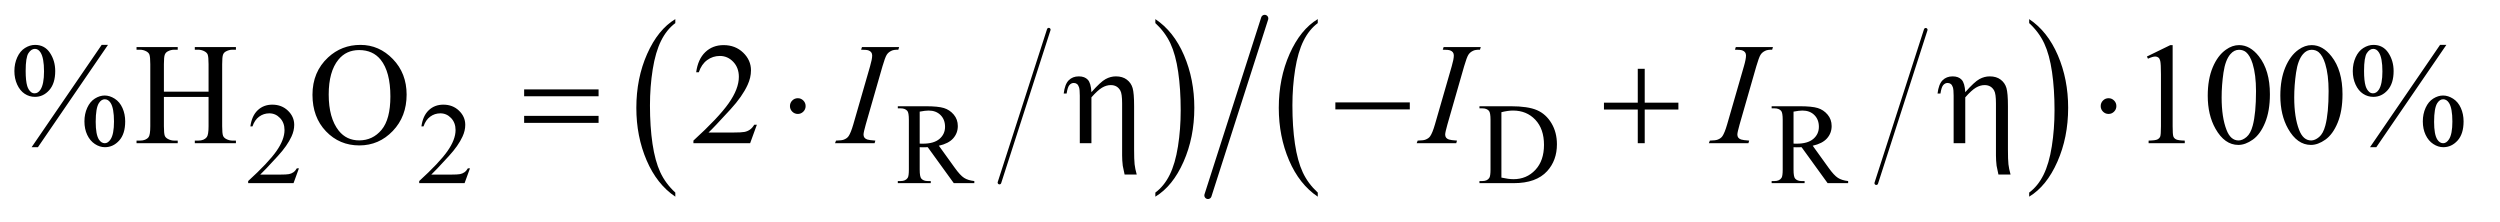 <?xml version="1.0" encoding="UTF-8"?>
<!DOCTYPE svg PUBLIC '-//W3C//DTD SVG 1.0//EN'
          'http://www.w3.org/TR/2001/REC-SVG-20010904/DTD/svg10.dtd'>
<svg stroke-dasharray="none" shape-rendering="auto" xmlns="http://www.w3.org/2000/svg" font-family="'Dialog'" text-rendering="auto" width="270" fill-opacity="1" color-interpolation="auto" color-rendering="auto" preserveAspectRatio="xMidYMid meet" font-size="12px" viewBox="0 0 270 24" fill="black" xmlns:xlink="http://www.w3.org/1999/xlink" stroke="black" image-rendering="auto" stroke-miterlimit="10" stroke-linecap="square" stroke-linejoin="miter" font-style="normal" stroke-width="1" height="24" stroke-dashoffset="0" font-weight="normal" stroke-opacity="1"
><!--Generated by the Batik Graphics2D SVG Generator--><defs id="genericDefs"
  /><g
  ><defs id="defs1"
    ><clipPath clipPathUnits="userSpaceOnUse" id="clipPath1"
      ><path d="M1.042 1.129 L172.007 1.129 L172.007 15.898 L1.042 15.898 L1.042 1.129 Z"
      /></clipPath
      ><clipPath clipPathUnits="userSpaceOnUse" id="clipPath2"
      ><path d="M33.301 36.084 L33.301 507.916 L5495.417 507.916 L5495.417 36.084 Z"
      /></clipPath
    ></defs
    ><g stroke-width="8" transform="scale(1.576,1.576) translate(-1.042,-1.129) matrix(0.031,0,0,0.031,0,0)" stroke-linejoin="round" stroke-linecap="round"
    ><line y2="440" fill="none" x1="2352" clip-path="url(#clipPath2)" x2="2243" y1="102"
    /></g
    ><g transform="matrix(0.049,0,0,0.049,-1.643,-1.78)"
    ><path d="M1521.984 460.781 L1521.984 469.797 Q1481.359 442.516 1458.719 389.703 Q1436.078 336.891 1436.078 274.125 Q1436.078 208.828 1459.891 155.188 Q1483.703 101.531 1521.984 78.438 L1521.984 87.25 Q1502.844 101.531 1490.547 126.312 Q1478.25 151.078 1472.172 189.188 Q1466.109 227.297 1466.109 268.656 Q1466.109 315.484 1471.703 353.281 Q1477.312 391.062 1488.828 415.938 Q1500.359 440.828 1521.984 460.781 Z" stroke="none" clip-path="url(#clipPath2)"
    /></g
    ><g transform="matrix(0.049,0,0,0.049,-1.643,-1.78)"
    ><path d="M2580 87.25 L2580 78.438 Q2620.625 105.516 2643.266 158.328 Q2665.906 211.125 2665.906 273.906 Q2665.906 339.203 2642.094 392.953 Q2618.281 446.703 2580 469.797 L2580 460.781 Q2599.297 446.5 2611.594 421.719 Q2623.891 396.953 2629.875 358.953 Q2635.875 320.938 2635.875 279.375 Q2635.875 232.75 2630.344 194.859 Q2624.828 156.953 2613.234 132.078 Q2601.641 107.203 2580 87.25 Z" stroke="none" clip-path="url(#clipPath2)"
    /></g
    ><g stroke-width="8" transform="matrix(0.049,0,0,0.049,-1.643,-1.78)" stroke-linejoin="round" stroke-linecap="round"
    ><line y2="440" fill="none" x1="4278" clip-path="url(#clipPath2)" x2="4169" y1="102"
    /></g
    ><g transform="matrix(0.049,0,0,0.049,-1.643,-1.78)"
    ><path d="M2937.984 460.781 L2937.984 469.797 Q2897.359 442.516 2874.719 389.703 Q2852.078 336.891 2852.078 274.125 Q2852.078 208.828 2875.891 155.188 Q2899.703 101.531 2937.984 78.438 L2937.984 87.25 Q2918.844 101.531 2906.547 126.312 Q2894.25 151.078 2888.172 189.188 Q2882.109 227.297 2882.109 268.656 Q2882.109 315.484 2887.703 353.281 Q2893.312 391.062 2904.828 415.938 Q2916.359 440.828 2937.984 460.781 Z" stroke="none" clip-path="url(#clipPath2)"
    /></g
    ><g transform="matrix(0.049,0,0,0.049,-1.643,-1.78)"
    ><path d="M4506 87.25 L4506 78.438 Q4546.625 105.516 4569.266 158.328 Q4591.906 211.125 4591.906 273.906 Q4591.906 339.203 4568.094 392.953 Q4544.281 446.703 4506 469.797 L4506 460.781 Q4525.297 446.5 4537.594 421.719 Q4549.891 396.953 4555.875 358.953 Q4561.875 320.938 4561.875 279.375 Q4561.875 232.75 4556.344 194.859 Q4550.828 156.953 4539.234 132.078 Q4527.641 107.203 4506 87.25 Z" stroke="none" clip-path="url(#clipPath2)"
    /></g
    ><g stroke-width="16" transform="matrix(0.049,0,0,0.049,-1.643,-1.78)" stroke-linejoin="round" stroke-linecap="round"
    ><line y2="467" fill="none" x1="2821" clip-path="url(#clipPath2)" x2="2696" y1="77"
    /></g
    ><g transform="matrix(0.049,0,0,0.049,-1.643,-1.78)"
    ><path d="M692.375 407.375 L680.5 440 L580.5 440 L580.5 435.375 Q624.625 395.125 642.625 369.625 Q660.625 344.125 660.625 323 Q660.625 306.875 650.75 296.5 Q640.875 286.125 627.125 286.125 Q614.625 286.125 604.688 293.438 Q594.75 300.75 590 314.875 L585.375 314.875 Q588.5 291.75 601.438 279.375 Q614.375 267 633.75 267 Q654.375 267 668.188 280.25 Q682 293.5 682 311.5 Q682 324.375 676 337.25 Q666.75 357.5 646 380.125 Q614.875 414.125 607.125 421.125 L651.375 421.125 Q664.875 421.125 670.312 420.125 Q675.75 419.125 680.125 416.062 Q684.5 413 687.75 407.375 L692.375 407.375 ZM1069.375 407.375 L1057.5 440 L957.5 440 L957.5 435.375 Q1001.625 395.125 1019.625 369.625 Q1037.625 344.125 1037.625 323 Q1037.625 306.875 1027.75 296.5 Q1017.875 286.125 1004.125 286.125 Q991.625 286.125 981.688 293.438 Q971.75 300.75 967 314.875 L962.375 314.875 Q965.5 291.75 978.438 279.375 Q991.375 267 1010.75 267 Q1031.375 267 1045.188 280.25 Q1059 293.5 1059 311.5 Q1059 324.375 1053 337.25 Q1043.75 357.5 1023 380.125 Q991.875 414.125 984.125 421.125 L1028.375 421.125 Q1041.875 421.125 1047.312 420.125 Q1052.75 419.125 1057.125 416.062 Q1061.5 413 1064.75 407.375 L1069.375 407.375 ZM2181 440 L2135.75 440 L2078.375 360.75 Q2072 361 2068 361 Q2066.375 361 2064.5 360.938 Q2062.625 360.875 2060.625 360.75 L2060.625 410 Q2060.625 426 2064.125 429.875 Q2068.875 435.375 2078.375 435.375 L2085 435.375 L2085 440 L2012.375 440 L2012.375 435.375 L2018.75 435.375 Q2029.5 435.375 2034.125 428.375 Q2036.75 424.5 2036.75 410 L2036.75 300.5 Q2036.75 284.5 2033.25 280.625 Q2028.375 275.125 2018.75 275.125 L2012.375 275.125 L2012.375 270.5 L2074.125 270.5 Q2101.125 270.5 2113.938 274.438 Q2126.75 278.375 2135.688 288.938 Q2144.625 299.5 2144.625 314.125 Q2144.625 329.75 2134.438 341.25 Q2124.25 352.75 2102.875 357.5 L2137.875 406.125 Q2149.875 422.875 2158.5 428.375 Q2167.125 433.875 2181 435.375 L2181 440 ZM2060.625 352.875 Q2063 352.875 2064.75 352.938 Q2066.5 353 2067.625 353 Q2091.875 353 2104.188 342.5 Q2116.5 332 2116.5 315.75 Q2116.5 299.875 2106.562 289.938 Q2096.625 280 2080.25 280 Q2073 280 2060.625 282.375 L2060.625 352.875 ZM3294.375 440 L3294.375 435.375 L3300.75 435.375 Q3311.5 435.375 3316 428.5 Q3318.75 424.375 3318.75 410 L3318.75 300.5 Q3318.75 284.625 3315.25 280.625 Q3310.375 275.125 3300.75 275.125 L3294.375 275.125 L3294.375 270.5 L3363.375 270.5 Q3401.375 270.5 3421.188 279.125 Q3441 287.75 3453.062 307.875 Q3465.125 328 3465.125 354.375 Q3465.125 389.75 3443.625 413.5 Q3419.5 440 3370.125 440 L3294.375 440 ZM3342.75 427.75 Q3358.625 431.25 3369.375 431.25 Q3398.375 431.25 3417.5 410.875 Q3436.625 390.5 3436.625 355.625 Q3436.625 320.5 3417.5 300.25 Q3398.375 280 3368.375 280 Q3357.125 280 3342.75 283.625 L3342.75 427.75 ZM4107 440 L4061.75 440 L4004.375 360.75 Q3998 361 3994 361 Q3992.375 361 3990.5 360.938 Q3988.625 360.875 3986.625 360.75 L3986.625 410 Q3986.625 426 3990.125 429.875 Q3994.875 435.375 4004.375 435.375 L4011 435.375 L4011 440 L3938.375 440 L3938.375 435.375 L3944.75 435.375 Q3955.5 435.375 3960.125 428.375 Q3962.75 424.5 3962.75 410 L3962.75 300.5 Q3962.75 284.5 3959.25 280.625 Q3954.375 275.125 3944.75 275.125 L3938.375 275.125 L3938.375 270.5 L4000.125 270.5 Q4027.125 270.5 4039.938 274.438 Q4052.75 278.375 4061.688 288.938 Q4070.625 299.5 4070.625 314.125 Q4070.625 329.75 4060.438 341.25 Q4050.25 352.75 4028.875 357.5 L4063.875 406.125 Q4075.875 422.875 4084.5 428.375 Q4093.125 433.875 4107 435.375 L4107 440 ZM3986.625 352.875 Q3989 352.875 3990.75 352.938 Q3992.5 353 3993.625 353 Q4017.875 353 4030.188 342.5 Q4042.5 332 4042.5 315.75 Q4042.5 299.875 4032.562 289.938 Q4022.625 280 4006.25 280 Q3999 280 3986.625 282.375 L3986.625 352.875 Z" stroke="none" clip-path="url(#clipPath2)"
    /></g
    ><g transform="matrix(0.049,0,0,0.049,-1.643,-1.78)"
    ><path d="M271.5 135.281 L117.125 360.75 L103.219 360.75 L257.594 135.281 L271.5 135.281 ZM110.875 135.281 Q131.969 135.281 143.609 152.781 Q155.25 170.281 155.25 192.938 Q155.25 220.125 142.125 234.969 Q129 249.812 110.562 249.812 Q98.219 249.812 87.906 243.016 Q77.594 236.219 71.422 222.781 Q65.25 209.344 65.25 192.938 Q65.25 176.531 71.5 162.703 Q77.75 148.875 88.609 142.078 Q99.469 135.281 110.875 135.281 ZM110.406 144.031 Q102.438 144.031 96.266 153.406 Q90.094 162.781 90.094 192.781 Q90.094 214.5 93.531 225.906 Q96.188 234.5 101.812 239.188 Q105.094 242 109.938 242 Q117.438 242 122.75 233.875 Q130.562 221.844 130.562 193.719 Q130.562 164.031 122.906 152 Q117.906 144.031 110.406 144.031 ZM264.312 246.844 Q275.406 246.844 286.422 253.875 Q297.438 260.906 303.453 274.344 Q309.469 287.781 309.469 303.875 Q309.469 331.531 296.188 346.141 Q282.906 360.75 264.781 360.75 Q253.375 360.75 242.672 353.719 Q231.969 346.688 225.797 333.641 Q219.625 320.594 219.625 303.875 Q219.625 287.469 225.797 273.875 Q231.969 260.281 242.672 253.562 Q253.375 246.844 264.312 246.844 ZM264.469 255.125 Q256.969 255.125 251.5 263.562 Q244.469 274.5 244.469 304.969 Q244.469 332.938 251.656 344.031 Q256.969 352 264.469 352 Q271.656 352 277.281 343.406 Q284.781 332 284.781 304.188 Q284.781 274.812 277.281 263.094 Q272.125 255.125 264.469 255.125 ZM394.781 238.406 L493.219 238.406 L493.219 177.781 Q493.219 161.531 491.188 156.375 Q489.625 152.469 484.625 149.656 Q477.906 145.906 470.406 145.906 L462.906 145.906 L462.906 140.125 L553.531 140.125 L553.531 145.906 L546.031 145.906 Q538.531 145.906 531.812 149.5 Q526.812 152 525.016 157.078 Q523.219 162.156 523.219 177.781 L523.219 314.5 Q523.219 330.594 525.25 335.75 Q526.812 339.656 531.656 342.469 Q538.531 346.219 546.031 346.219 L553.531 346.219 L553.531 352 L462.906 352 L462.906 346.219 L470.406 346.219 Q483.375 346.219 489.312 338.562 Q493.219 333.562 493.219 314.5 L493.219 249.969 L394.781 249.969 L394.781 314.5 Q394.781 330.594 396.812 335.75 Q398.375 339.656 403.375 342.469 Q410.094 346.219 417.594 346.219 L425.25 346.219 L425.25 352 L334.469 352 L334.469 346.219 L341.969 346.219 Q355.094 346.219 361.031 338.562 Q364.781 333.562 364.781 314.5 L364.781 177.781 Q364.781 161.531 362.75 156.375 Q361.188 152.469 356.344 149.656 Q349.469 145.906 341.969 145.906 L334.469 145.906 L334.469 140.125 L425.25 140.125 L425.25 145.906 L417.594 145.906 Q410.094 145.906 403.375 149.5 Q398.531 152 396.656 157.078 Q394.781 162.156 394.781 177.781 L394.781 238.406 ZM828.031 135.281 Q869.281 135.281 899.516 166.609 Q929.75 197.938 929.75 244.812 Q929.75 293.094 899.281 324.969 Q868.812 356.844 825.531 356.844 Q781.781 356.844 752.016 325.75 Q722.25 294.656 722.25 245.281 Q722.25 194.812 756.625 162.938 Q786.469 135.281 828.031 135.281 ZM825.062 146.688 Q796.625 146.688 779.438 167.781 Q758.031 194.031 758.031 244.656 Q758.031 296.531 780.219 324.5 Q797.25 345.75 825.219 345.75 Q855.062 345.75 874.516 322.469 Q893.969 299.188 893.969 249.031 Q893.969 194.656 872.562 167.938 Q855.375 146.688 825.062 146.688 ZM1701.719 311.219 L1686.875 352 L1561.875 352 L1561.875 346.219 Q1617.031 295.906 1639.531 264.031 Q1662.031 232.156 1662.031 205.75 Q1662.031 185.594 1649.688 172.625 Q1637.344 159.656 1620.156 159.656 Q1604.531 159.656 1592.109 168.797 Q1579.688 177.938 1573.75 195.594 L1567.969 195.594 Q1571.875 166.688 1588.047 151.219 Q1604.219 135.75 1628.438 135.75 Q1654.219 135.75 1671.484 152.312 Q1688.75 168.875 1688.75 191.375 Q1688.75 207.469 1681.25 223.562 Q1669.688 248.875 1643.75 277.156 Q1604.844 319.656 1595.156 328.406 L1650.469 328.406 Q1667.344 328.406 1674.141 327.156 Q1680.938 325.906 1686.406 322.078 Q1691.875 318.25 1695.938 311.219 L1701.719 311.219 ZM4765.5 160.906 L4817.062 135.75 L4822.219 135.75 L4822.219 314.656 Q4822.219 332.469 4823.703 336.844 Q4825.188 341.219 4829.875 343.562 Q4834.562 345.906 4848.938 346.219 L4848.938 352 L4769.25 352 L4769.25 346.219 Q4784.25 345.906 4788.625 343.641 Q4793 341.375 4794.719 337.547 Q4796.438 333.719 4796.438 314.656 L4796.438 200.281 Q4796.438 177.156 4794.875 170.594 Q4793.781 165.594 4790.891 163.25 Q4788 160.906 4783.938 160.906 Q4778.156 160.906 4767.844 165.75 L4765.5 160.906 ZM4899.562 247.312 Q4899.562 211.062 4910.5 184.891 Q4921.438 158.719 4939.562 145.906 Q4953.625 135.75 4968.625 135.75 Q4993 135.75 5012.375 160.594 Q5036.594 191.375 5036.594 244.031 Q5036.594 280.906 5025.969 306.688 Q5015.344 332.469 4998.859 344.109 Q4982.375 355.75 4967.062 355.75 Q4936.75 355.75 4916.594 319.969 Q4899.562 289.812 4899.562 247.312 ZM4930.188 251.219 Q4930.188 294.969 4940.969 322.625 Q4949.875 345.906 4967.531 345.906 Q4975.969 345.906 4985.031 338.328 Q4994.094 330.75 4998.781 312.938 Q5005.969 286.062 5005.969 237.156 Q5005.969 200.906 4998.469 176.688 Q4992.844 158.719 4983.938 151.219 Q4977.531 146.062 4968.469 146.062 Q4957.844 146.062 4949.562 155.594 Q4938.312 168.562 4934.25 196.375 Q4930.188 224.188 4930.188 251.219 ZM5059.562 247.312 Q5059.562 211.062 5070.5 184.891 Q5081.438 158.719 5099.562 145.906 Q5113.625 135.75 5128.625 135.75 Q5153 135.75 5172.375 160.594 Q5196.594 191.375 5196.594 244.031 Q5196.594 280.906 5185.969 306.688 Q5175.344 332.469 5158.859 344.109 Q5142.375 355.75 5127.062 355.75 Q5096.75 355.75 5076.594 319.969 Q5059.562 289.812 5059.562 247.312 ZM5090.188 251.219 Q5090.188 294.969 5100.969 322.625 Q5109.875 345.906 5127.531 345.906 Q5135.969 345.906 5145.031 338.328 Q5154.094 330.75 5158.781 312.938 Q5165.969 286.062 5165.969 237.156 Q5165.969 200.906 5158.469 176.688 Q5152.844 158.719 5143.938 151.219 Q5137.531 146.062 5128.469 146.062 Q5117.844 146.062 5109.562 155.594 Q5098.312 168.562 5094.25 196.375 Q5090.188 224.188 5090.188 251.219 ZM5425.5 135.281 L5271.125 360.75 L5257.219 360.75 L5411.594 135.281 L5425.5 135.281 ZM5264.875 135.281 Q5285.969 135.281 5297.609 152.781 Q5309.25 170.281 5309.25 192.938 Q5309.25 220.125 5296.125 234.969 Q5283 249.812 5264.562 249.812 Q5252.219 249.812 5241.906 243.016 Q5231.594 236.219 5225.422 222.781 Q5219.25 209.344 5219.25 192.938 Q5219.25 176.531 5225.5 162.703 Q5231.75 148.875 5242.609 142.078 Q5253.469 135.281 5264.875 135.281 ZM5264.406 144.031 Q5256.438 144.031 5250.266 153.406 Q5244.094 162.781 5244.094 192.781 Q5244.094 214.5 5247.531 225.906 Q5250.188 234.5 5255.812 239.188 Q5259.094 242 5263.938 242 Q5271.438 242 5276.75 233.875 Q5284.562 221.844 5284.562 193.719 Q5284.562 164.031 5276.906 152 Q5271.906 144.031 5264.406 144.031 ZM5418.312 246.844 Q5429.406 246.844 5440.422 253.875 Q5451.438 260.906 5457.453 274.344 Q5463.469 287.781 5463.469 303.875 Q5463.469 331.531 5450.188 346.141 Q5436.906 360.75 5418.781 360.75 Q5407.375 360.75 5396.672 353.719 Q5385.969 346.688 5379.797 333.641 Q5373.625 320.594 5373.625 303.875 Q5373.625 287.469 5379.797 273.875 Q5385.969 260.281 5396.672 253.562 Q5407.375 246.844 5418.312 246.844 ZM5418.469 255.125 Q5410.969 255.125 5405.5 263.562 Q5398.469 274.5 5398.469 304.969 Q5398.469 332.938 5405.656 344.031 Q5410.969 352 5418.469 352 Q5425.656 352 5431.281 343.406 Q5438.781 332 5438.781 304.188 Q5438.781 274.812 5431.281 263.094 Q5426.125 255.125 5418.469 255.125 Z" stroke="none" clip-path="url(#clipPath2)"
    /></g
    ><g transform="matrix(0.049,0,0,0.049,-1.643,-1.78)"
    ><path d="M1962.906 346.219 L1961.188 352 L1874 352 L1876.188 346.219 Q1889.312 345.906 1893.531 344.031 Q1900.406 341.375 1903.688 336.688 Q1908.844 329.344 1914.312 310.438 L1951.188 182.625 Q1955.875 166.688 1955.875 158.562 Q1955.875 154.5 1953.844 151.688 Q1951.812 148.875 1947.672 147.391 Q1943.531 145.906 1931.5 145.906 L1933.375 140.125 L2015.25 140.125 L2013.531 145.906 Q2003.531 145.75 1998.688 148.094 Q1991.656 151.219 1987.984 157 Q1984.312 162.781 1978.531 182.625 L1941.812 310.438 Q1936.812 328.094 1936.812 332.938 Q1936.812 336.844 1938.766 339.578 Q1940.719 342.312 1945.016 343.797 Q1949.312 345.281 1962.906 346.219 ZM3244.906 346.219 L3243.188 352 L3156 352 L3158.188 346.219 Q3171.312 345.906 3175.531 344.031 Q3182.406 341.375 3185.688 336.688 Q3190.844 329.344 3196.312 310.438 L3233.188 182.625 Q3237.875 166.688 3237.875 158.562 Q3237.875 154.5 3235.844 151.688 Q3233.812 148.875 3229.672 147.391 Q3225.531 145.906 3213.5 145.906 L3215.375 140.125 L3297.25 140.125 L3295.531 145.906 Q3285.531 145.75 3280.688 148.094 Q3273.656 151.219 3269.984 157 Q3266.312 162.781 3260.531 182.625 L3223.812 310.438 Q3218.812 328.094 3218.812 332.938 Q3218.812 336.844 3220.766 339.578 Q3222.719 342.312 3227.016 343.797 Q3231.312 345.281 3244.906 346.219 ZM3888.906 346.219 L3887.188 352 L3800 352 L3802.188 346.219 Q3815.312 345.906 3819.531 344.031 Q3826.406 341.375 3829.688 336.688 Q3834.844 329.344 3840.312 310.438 L3877.188 182.625 Q3881.875 166.688 3881.875 158.562 Q3881.875 154.5 3879.844 151.688 Q3877.812 148.875 3873.672 147.391 Q3869.531 145.906 3857.5 145.906 L3859.375 140.125 L3941.25 140.125 L3939.531 145.906 Q3929.531 145.75 3924.688 148.094 Q3917.656 151.219 3913.984 157 Q3910.312 162.781 3904.531 182.625 L3867.812 310.438 Q3862.812 328.094 3862.812 332.938 Q3862.812 336.844 3864.766 339.578 Q3866.719 342.312 3871.016 343.797 Q3875.312 345.281 3888.906 346.219 Z" stroke="none" clip-path="url(#clipPath2)"
    /></g
    ><g transform="matrix(0.049,0,0,0.049,-1.643,-1.78)"
    ><path d="M1188.781 233.406 L1352.844 233.406 L1352.844 248.562 L1188.781 248.562 L1188.781 233.406 ZM1188.781 291.688 L1352.844 291.688 L1352.844 307.156 L1188.781 307.156 L1188.781 291.688 ZM1809.188 270.125 Q1809.188 277.312 1804.109 282.391 Q1799.031 287.469 1792 287.469 Q1784.812 287.469 1779.734 282.391 Q1774.656 277.312 1774.656 270.125 Q1774.656 262.938 1779.734 257.859 Q1784.812 252.781 1792 252.781 Q1799.031 252.781 1804.109 257.859 Q1809.188 262.938 1809.188 270.125 ZM2413.5 352 L2413.5 247.312 Q2413.5 233.719 2411.781 228.641 Q2410.062 223.562 2407.172 221.375 Q2404.281 219.188 2400.219 219.188 Q2394.75 219.188 2390.688 223.719 Q2386.625 228.25 2384.438 242.469 L2378.031 242.469 Q2380.531 221.844 2389.125 213.25 Q2397.719 204.656 2411.312 204.656 Q2424.281 204.656 2431.156 212.078 Q2438.031 219.5 2439.125 239.5 Q2459.281 216.688 2470.297 210.672 Q2481.312 204.656 2493.031 204.656 Q2507.719 204.656 2517.172 211.844 Q2526.625 219.031 2529.906 230.359 Q2533.188 241.688 2533.188 270.125 L2533.188 364.969 Q2533.188 388.562 2534.281 398.406 Q2535.375 408.25 2538.969 421.062 L2512.25 421.062 Q2508.812 406.219 2508.188 401.688 Q2506.781 389.656 2506.781 378.875 L2506.781 264.344 Q2506.781 242.938 2502.875 236.062 Q2496.156 223.875 2481.781 223.875 Q2472.094 223.875 2462.484 229.578 Q2452.875 235.281 2439.125 250.906 L2439.125 352 L2413.5 352 ZM2976.781 262 L3140.844 262 L3140.844 277.469 L2976.781 277.469 L2976.781 262 ZM3643.312 187.938 L3658.625 187.938 L3658.625 262.625 L3732.844 262.625 L3732.844 277.781 L3658.625 277.781 L3658.625 352 L3643.312 352 L3643.312 277.781 L3568.781 277.781 L3568.781 262.625 L3643.312 262.625 L3643.312 187.938 ZM4339.5 352 L4339.5 247.312 Q4339.5 233.719 4337.781 228.641 Q4336.062 223.562 4333.172 221.375 Q4330.281 219.188 4326.219 219.188 Q4320.75 219.188 4316.688 223.719 Q4312.625 228.25 4310.438 242.469 L4304.031 242.469 Q4306.531 221.844 4315.125 213.25 Q4323.719 204.656 4337.312 204.656 Q4350.281 204.656 4357.156 212.078 Q4364.031 219.5 4365.125 239.5 Q4385.281 216.688 4396.297 210.672 Q4407.312 204.656 4419.031 204.656 Q4433.719 204.656 4443.172 211.844 Q4452.625 219.031 4455.906 230.359 Q4459.188 241.688 4459.188 270.125 L4459.188 364.969 Q4459.188 388.562 4460.281 398.406 Q4461.375 408.25 4464.969 421.062 L4438.25 421.062 Q4434.812 406.219 4434.188 401.688 Q4432.781 389.656 4432.781 378.875 L4432.781 264.344 Q4432.781 242.938 4428.875 236.062 Q4422.156 223.875 4407.781 223.875 Q4398.094 223.875 4388.484 229.578 Q4378.875 235.281 4365.125 250.906 L4365.125 352 L4339.5 352 ZM4698.188 270.125 Q4698.188 277.312 4693.109 282.391 Q4688.031 287.469 4681 287.469 Q4673.812 287.469 4668.734 282.391 Q4663.656 277.312 4663.656 270.125 Q4663.656 262.938 4668.734 257.859 Q4673.812 252.781 4681 252.781 Q4688.031 252.781 4693.109 257.859 Q4698.188 262.938 4698.188 270.125 Z" stroke="none" clip-path="url(#clipPath2)"
    /></g
  ></g
></svg
>
